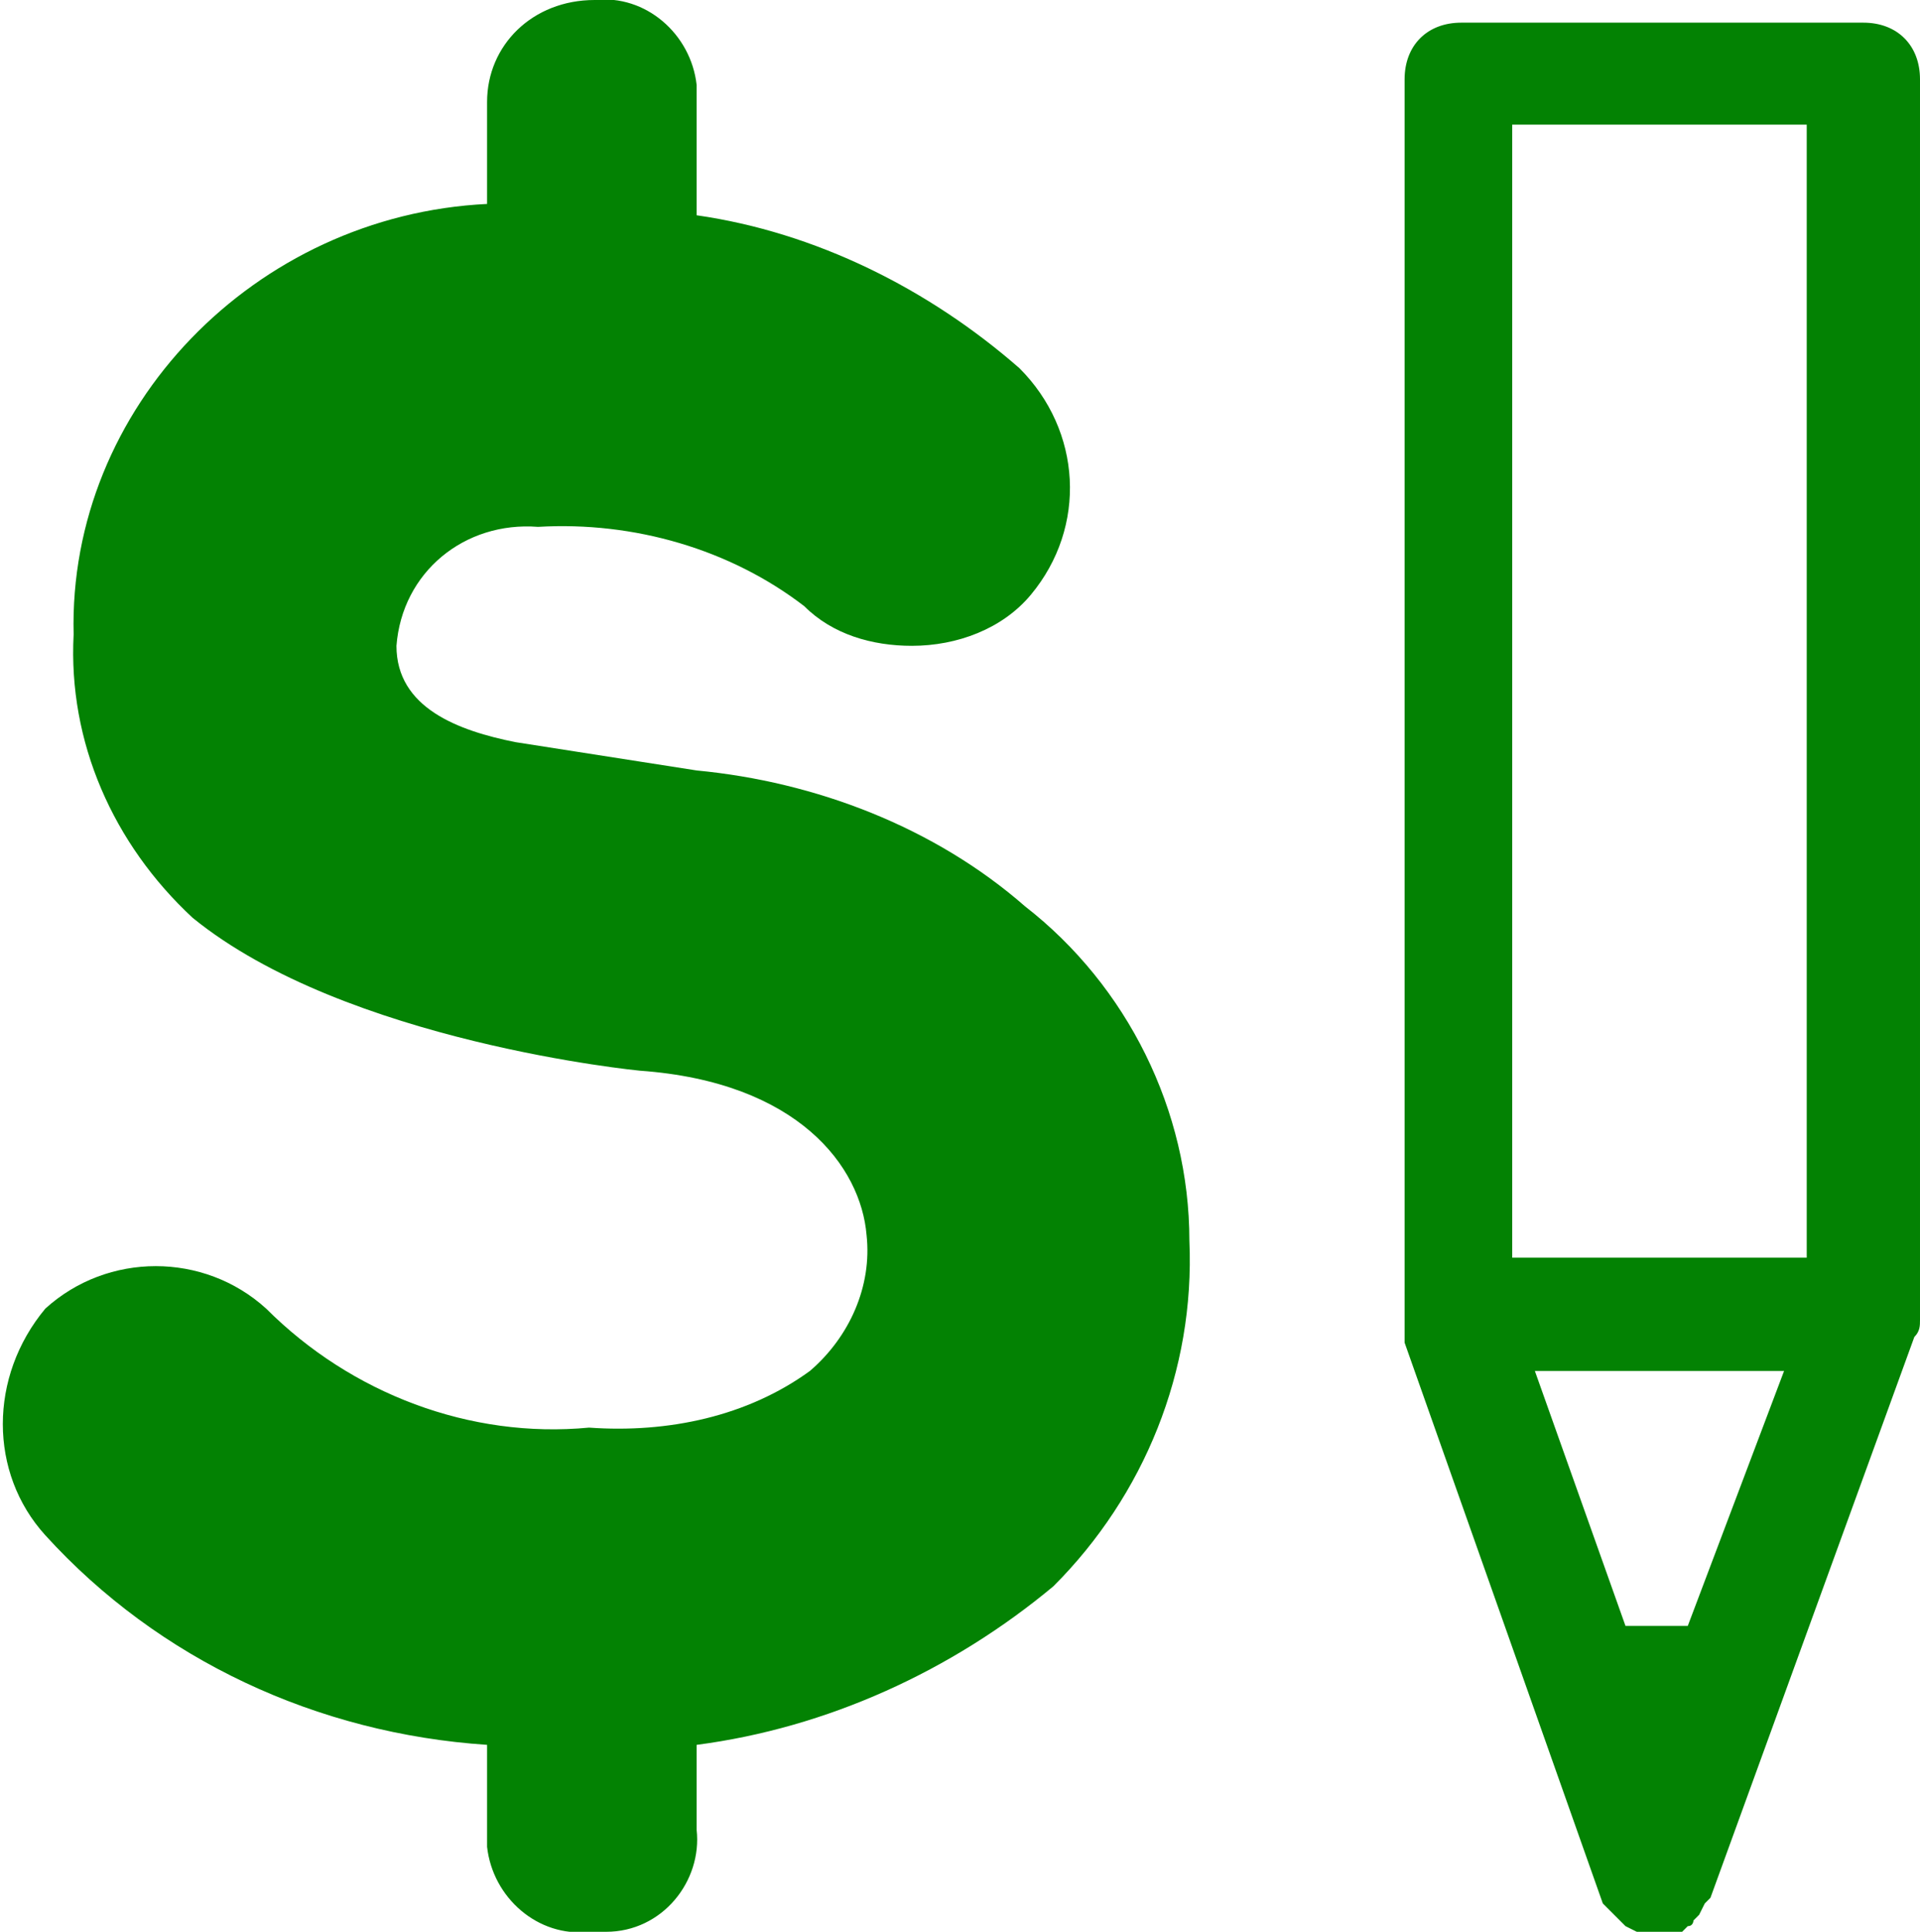 <?xml version="1.0" encoding="utf-8"?>
<!-- Generator: Adobe Illustrator 22.1.0, SVG Export Plug-In . SVG Version: 6.00 Build 0)  -->
<svg version="1.1" id="Layer_1" xmlns="http://www.w3.org/2000/svg" xmlns:xlink="http://www.w3.org/1999/xlink" x="0px" y="0px"
	 viewBox="0 0 33.9 34.1" style="enable-background:new 0 0 33.9 34.1;" xml:space="preserve">
<style type="text/css">
	.st0{fill:#038203;}
</style>
<title>applyForFunding</title>
<g id="_x35_27e7595-1007-48c0-b681-c3f61b6b5330">
	<path class="st0" d="M10.5,0c0.9-0.1,1.7,0.6,1.8,1.5c0,0.1,0,0.2,0,0.3v2c2.1,0.3,4.1,1.3,5.7,2.7c1.1,1.1,1.2,2.8,0.2,4
		c-0.5,0.6-1.3,0.9-2.1,0.9c-0.7,0-1.4-0.2-1.9-0.7c-1.3-1-3-1.5-4.7-1.4C8.2,9.2,7.1,10.1,7,11.4c0,1.1,1.1,1.5,2.1,1.7l3.2,0.5
		c2.1,0.2,4.2,1,5.8,2.4c1.8,1.4,2.9,3.6,2.9,5.9c0.1,2.3-0.8,4.5-2.4,6.1c-1.8,1.5-4,2.5-6.3,2.8v1.5c0.1,0.9-0.6,1.8-1.6,1.8
		c-0.1,0-0.2,0-0.3,0c-0.9,0.1-1.7-0.6-1.8-1.5c0-0.1,0-0.2,0-0.3v-1.5c-3-0.2-5.8-1.5-7.8-3.7c-1-1.1-1-2.8,0-4c1.1-1,2.8-1,3.9,0
		c1.5,1.5,3.6,2.3,5.7,2.1c1.4,0.1,2.8-0.2,3.9-1c0.7-0.6,1.1-1.5,1-2.4c-0.1-1.2-1.2-2.7-4-2.9c0,0-5.2-0.5-7.9-2.7
		c-1.4-1.3-2.2-3.1-2.1-5c-0.1-4,3.2-7.4,7.3-7.6l0,0V1.8C8.6,0.8,9.4,0,10.5,0z M28.9,34.1L28.9,34.1L28.9,34.1L28.7,34l-0.1-0.1
		l-0.1-0.1l-0.1-0.1l-0.1-0.1l-3.5-9.9l0,0l0,0v-0.1v-0.2v-22c0-0.6,0.4-1,1-1h7.1c0.6,0,1,0.4,1,1v22v-0.1c0,0.1,0,0.2-0.1,0.3
		l-3.6,9.9l0,0l-0.1,0.1L30,33.8l-0.1,0.1c0,0,0,0.1-0.1,0.1c-0.1,0.1-0.1,0.1-0.1,0.1l0,0 M26.7,22.2h5.2v-20h-5.2V22.2z
		 M31.5,24.2h-4.4l1.6,4.5h1.1L31.5,24.2z"/>
</g>
</svg>

